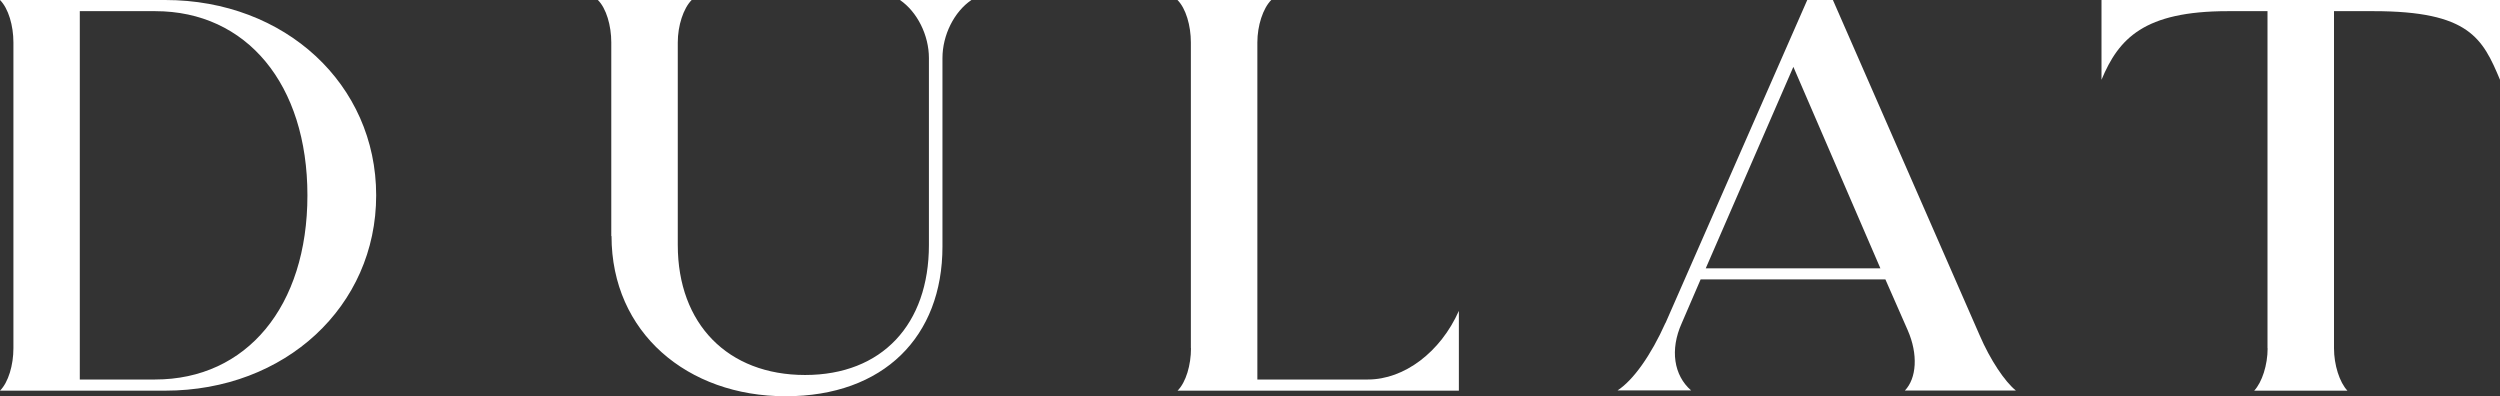 <svg viewBox="0 0 210.54 33.37" xmlns="http://www.w3.org/2000/svg" data-name="Layer 2" id="Layer_2">
  <rect x="0" y="0" width="210.54" height="33.37" fill="#333333" stroke="none"/>
  <defs>
    <style>
      .cls-1 {
        fill: #fff;
      }
    </style>
  </defs>
  <g data-name="Layer 2" id="Layer_2-2">
    <path d="M1.13,29.33V3.57C1.13,2.16.71.71,0,0h13.91c10.1,0,17.77,7.1,17.77,16.45s-7.66,16.45-17.77,16.45H0c.71-.71,1.13-2.16,1.13-3.57ZM6.72.94v31.02h6.34c7.71,0,12.83-6.16,12.83-15.51S20.77.94,13.07.94h-6.34Z" class="cls-1"></path>
    <path d="M51.48,19.88V3.57c0-1.41-.42-2.87-1.13-3.57h7.9c-.7.71-1.17,2.16-1.17,3.57v17.06c0,6.67,4.23,10.95,10.72,10.95s10.43-4.28,10.43-10.95V4.89c0-1.93-.99-3.9-2.44-4.89h6.02c-1.46.99-2.44,2.96-2.44,4.89v15.88c0,7.57-4.94,12.6-13.21,12.6s-14.66-5.36-14.66-13.49Z" class="cls-1"></path>
    <path d="M100.29,29.33V3.57c0-1.41-.42-2.87-1.13-3.57h7.9c-.7.71-1.17,2.16-1.17,3.57v28.39h9.31c3.06,0,6.11-2.3,7.66-5.78v6.72h-23.69c.71-.71,1.13-2.16,1.13-3.57Z" class="cls-1"></path>
    <path d="M140.26,27.21L152.2,0h2.16l12.36,28.24c.89,2.07,2.12,3.9,3.05,4.65h-9.35c.99-1.03,1.13-3.05.24-5.08l-1.88-4.28h-15.56l-1.6,3.71c-.99,2.21-.66,4.37.8,5.64h-6.2c1.32-.85,2.82-2.96,4.04-5.69ZM158.36,22.6l-7.33-16.97-7.38,16.97h14.71Z" class="cls-1"></path>
    <path d="M190.96,29.33V.94h-3.34c-7.06,0-9.19,2.3-10.64,5.78V0h33.56v6.72c-1.46-3.48-2.58-5.78-10.64-5.78h-3.34v28.39c0,1.41.47,2.87,1.13,3.57h-7.85c.66-.71,1.13-2.16,1.13-3.57Z" class="cls-1"></path>
  </g>
</svg>